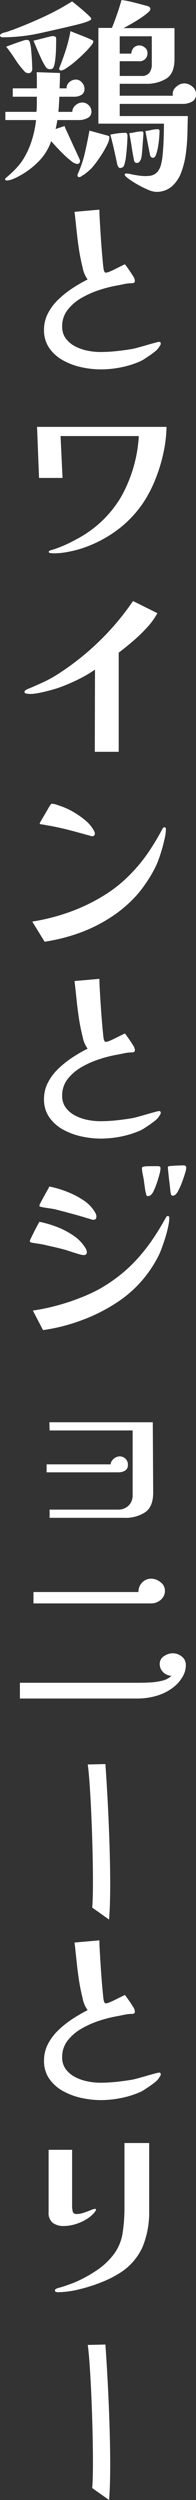 <svg id="readtxt" xmlns="http://www.w3.org/2000/svg" width="55.104" height="702.03" viewBox="0 0 55.104 702.03">
  <rect x="0" y="0" width="55.104" height="702.03" fill="#333333" stroke="none"/>
  <path id="パス_112" data-name="パス 112" d="M42.784-37.968H33.768V-33.1h3.248a2.774,2.774,0,0,1,.7-1.68,2.175,2.175,0,0,1,1.652-.616,2.319,2.319,0,0,1,1.456.588,1.729,1.729,0,0,1,.728,1.372,2.2,2.2,0,0,1-2.52,2.464H33.768v4.144h6.048a2.69,2.69,0,0,0,2.3-.9,3.921,3.921,0,0,0,.672-2.408ZM25.816-16.856a1.915,1.915,0,0,1-1.12,1.848,4.97,4.97,0,0,1-2.24.56H16.24q-.112.616-.224,1.26t-.28,1.26l2.52-.84a11.864,11.864,0,0,0,.616,1.456q.5,1.064,1.12,2.436t1.232,2.688Q21.84-4.872,22.232-4a9.206,9.206,0,0,1,.392.924q0,.952-.84.952a3.118,3.118,0,0,1-1.6-.784A23.321,23.321,0,0,1,18-4.816q-1.148-1.12-2.1-2.156t-1.4-1.54a15.4,15.4,0,0,1-3.584,5.74,22.69,22.69,0,0,1-5.432,4.06,12.915,12.915,0,0,1-1.652.784,4.948,4.948,0,0,1-1.764.448,1.2,1.2,0,0,1-.308-.056.227.227,0,0,1-.2-.224.532.532,0,0,1,.224-.448,3.656,3.656,0,0,0,.392-.336,28.487,28.487,0,0,0,2.66-2.548A16.282,16.282,0,0,0,7-4.032a24.26,24.26,0,0,0,2.156-5.04,28.924,28.924,0,0,0,1.092-5.376H1.624v-2.3H10.36a20.314,20.314,0,0,0,.112-2.128V-21H3.7v-2.352h6.776V-25.62q0-1.148-.056-2.268l6.552.224q0,1.064-.028,2.128t-.084,2.184h1.96a2.23,2.23,0,0,1,.812-1.764,2.717,2.717,0,0,1,1.82-.7,2.2,2.2,0,0,1,1.68.812,2.534,2.534,0,0,1,.728,1.708,1.9,1.9,0,0,1-.868,1.792A3.886,3.886,0,0,1,21-21H16.8l-.112,2.128q-.056,1.064-.168,2.128h3.92a2.385,2.385,0,0,1,.9-1.848,2.852,2.852,0,0,1,1.9-.784,2.51,2.51,0,0,1,1.792.756A2.377,2.377,0,0,1,25.816-16.856Zm5.04,7.28a4.928,4.928,0,0,1-.56,1.932A23.721,23.721,0,0,1,28.9-5.1q-.84,1.344-1.68,2.464T25.872-.952A17.314,17.314,0,0,1,23.688.9a5.048,5.048,0,0,0-.616.392,1.233,1.233,0,0,1-.672.28q-.5,0-.5-.448a1.178,1.178,0,0,1,.028-.28,1.094,1.094,0,0,1,.084-.224A31.245,31.245,0,0,0,24-5.32q.7-3.08,1.26-6.16l5.32,1.456A.436.436,0,0,1,30.856-9.576ZM9.184-28.728a1.225,1.225,0,0,1-.28.756.877.877,0,0,1-.728.364A1.5,1.5,0,0,1,7-28.112a25,25,0,0,1-2.632-3.416q-1.232-1.9-2.52-3.528.336-.112,1.148-.42T4.76-36.12q.952-.336,1.736-.588A4.564,4.564,0,0,1,7.5-36.96a1.288,1.288,0,0,1,.672.14.927.927,0,0,1,.336.588,10.748,10.748,0,0,1,.364,2.184q.14,1.512.224,3.024T9.184-28.728ZM35.952-10.08q0,.84-.112,2.52t-.308,3.3A10.75,10.75,0,0,1,35.056-1.9a1.11,1.11,0,0,1-1.12.9.6.6,0,0,1-.56-.28A3.1,3.1,0,0,1,33.1-1.9q-.448-2.128-.924-4.256t-1.036-4.2q1.064-.224,2.128-.364a16.3,16.3,0,0,1,2.128-.14.452.452,0,0,1,.42.252A1.079,1.079,0,0,1,35.952-10.08Zm4.48-.616q0,.392-.084,1.428T40.18-7q-.084,1.232-.2,2.212a6.216,6.216,0,0,1-.224,1.26,2.448,2.448,0,0,1-.364.672.834.834,0,0,1-.644.448,1.135,1.135,0,0,1-.644-.14,1.011,1.011,0,0,1-.308-.588q-.392-1.9-.672-3.808t-.672-3.808q.9-.112,1.792-.308a8.363,8.363,0,0,1,1.792-.2q.28,0,.336.2A1.331,1.331,0,0,1,40.432-10.7ZM15.9-37.184q0,1.512-.056,3.164a28.086,28.086,0,0,1-.28,3.164,6.7,6.7,0,0,1-.308,1.344,1.01,1.01,0,0,1-1.036.784,1.354,1.354,0,0,1-1.232-.616,16.314,16.314,0,0,1-1.176-2.128q-.672-1.4-1.288-2.884T9.52-36.736q.28-.056,1.064-.252t1.736-.448q.952-.252,1.68-.42a6.037,6.037,0,0,1,.9-.168,1.631,1.631,0,0,1,.728.14Q15.9-37.744,15.9-37.184ZM44.968-11.312q0,.392-.084,1.6t-.308,2.548a14.672,14.672,0,0,1-.56,2.324q-.336.98-.84.98-.728,0-.9-.84l-1.288-6.664q.84-.112,1.736-.308a8.116,8.116,0,0,1,1.736-.2Q44.968-11.872,44.968-11.312ZM26.376-36.568a2.909,2.909,0,0,1-.756,1.344A23.41,23.41,0,0,1,23.66-33.1q-1.2,1.176-2.492,2.268a22.654,22.654,0,0,1-2.38,1.792,3.6,3.6,0,0,1-1.6.7.459.459,0,0,1-.28-.168.459.459,0,0,1-.168-.28.866.866,0,0,1,.084-.392,2.566,2.566,0,0,0,.14-.336q.952-2.408,1.736-4.9a40.041,40.041,0,0,0,1.232-5.012q.336.168,1.344.56T23.492-38q1.2.476,2.044.868T26.376-36.568Zm-.616-6.384q0,.336-.448.56a12.715,12.715,0,0,1-1.792.672q-.952.28-1.848.5-5.1,1.232-10.36,2.38A49.535,49.535,0,0,1,.728-37.688a.635.635,0,0,1-.42-.168.5.5,0,0,1-.2-.392q0-.168.364-.42a2.455,2.455,0,0,1,.924-.364,12.374,12.374,0,0,0,1.344-.42q.672-.252.9-.308,4.312-1.624,8.568-3.584a71.712,71.712,0,0,0,8.176-4.424l1.12.9q.84.672,1.82,1.512t1.708,1.54Q25.76-43.12,25.76-42.952ZM55.216-21.784A2.262,2.262,0,0,1,54.068-19.6a5.188,5.188,0,0,1-2.492.616H33.768v3.416H52.92q-.056,1.96-.112,4.7a53.7,53.7,0,0,1-.42,5.628A24.1,24.1,0,0,1,51.1.14a9.844,9.844,0,0,1-2.66,4.032A6.581,6.581,0,0,1,43.9,5.712a6.344,6.344,0,0,1-2.156-.588,25.2,25.2,0,0,1-2.94-1.456,27.252,27.252,0,0,1-2.576-1.652Q35.168,1.232,35.168.84a.22.22,0,0,1,.168-.224.921.921,0,0,1,.28-.056A5.106,5.106,0,0,1,36.4.644a8.182,8.182,0,0,1,.9.2q.952.168,1.876.308a13.289,13.289,0,0,0,1.988.14,2.585,2.585,0,0,0,.364-.028,2.974,2.974,0,0,1,.42-.028A3.5,3.5,0,0,0,44.268.224a5.01,5.01,0,0,0,1.092-2.1,14.871,14.871,0,0,0,.448-2.548q.224-2.24.308-4.508T46.2-13.44H27.776V-40.32h3.808q.784-1.96,1.456-3.892t1.232-3.948a29.02,29.02,0,0,1,3.416.672q1.736.448,3.416.9a2.775,2.775,0,0,1,.84.28.758.758,0,0,1,.448.728q0,.392-.98,1.2A22.855,22.855,0,0,1,39.06-42.7q-1.372.868-2.576,1.54t-1.652.9H49.168v8.68q0,3.976-2.24,5.46a10.478,10.478,0,0,1-5.88,1.484h-7.28v3.36H48.72a1.7,1.7,0,0,1-.056-.5,2.653,2.653,0,0,1,1.064-2.072,3.372,3.372,0,0,1,2.184-.9,3.5,3.5,0,0,1,2.24.868A2.625,2.625,0,0,1,55.216-21.784ZM45.3,48.344a1.011,1.011,0,0,1-.224.588,3.935,3.935,0,0,0-.336.532,5.838,5.838,0,0,1-1.176,1.176q-.728.56-1.344,1.008-.616.392-1.316.868a9.97,9.97,0,0,1-1.428.812,26.243,26.243,0,0,1-5.432,1.68,29.34,29.34,0,0,1-5.656.56A25.516,25.516,0,0,1,23.1,54.98a18.927,18.927,0,0,1-5.18-1.9A11.48,11.48,0,0,1,14,49.632a8.663,8.663,0,0,1-1.512-5.152,9.992,9.992,0,0,1,1.12-4.676,14.894,14.894,0,0,1,2.968-3.92,27.384,27.384,0,0,1,4-3.164,43.033,43.033,0,0,1,4.172-2.408,8.031,8.031,0,0,1-1.4-3.332,53.788,53.788,0,0,1-1.12-5.684q-.28-1.9-.5-3.948t-.392-3.668q-.168-1.624-.28-2.352l7-.616q0,1.176.112,3.108t.252,4.116q.14,2.184.308,4.228t.308,3.472q.14,1.428.2,1.764a1.926,1.926,0,0,0,.168.588q.168.42.392.42a3.218,3.218,0,0,0,1.176-.308q.728-.308,1.512-.7l1.512-.756q.728-.364,1.232-.588.28.336.952,1.288t1.26,1.9a3.246,3.246,0,0,1,.588,1.344q0,.56-.28.672a1.988,1.988,0,0,1-.728.112,10.041,10.041,0,0,0-2.072.252q-1.176.252-2.128.42a37.063,37.063,0,0,0-4.788,1.232,25.832,25.832,0,0,0-4.984,2.212,13.259,13.259,0,0,0-3.92,3.36,7.414,7.414,0,0,0-1.54,4.676,5.46,5.46,0,0,0,1.036,3.388,7.719,7.719,0,0,0,2.66,2.212,12.972,12.972,0,0,0,3.472,1.2,18.011,18.011,0,0,0,3.472.364,44.4,44.4,0,0,0,4.676-.252q2.38-.252,4.62-.644.5-.112,1.624-.42t2.38-.672q1.26-.364,2.212-.616a7.806,7.806,0,0,1,1.12-.252Q45.3,47.84,45.3,48.344Zm1.624,23.368a37.629,37.629,0,0,1-.868,7.308,45.91,45.91,0,0,1-2.24,7.364,36.087,36.087,0,0,1-3.388,6.552,31.379,31.379,0,0,1-7.84,8.092,34.729,34.729,0,0,1-10.136,5.012,35.845,35.845,0,0,1-3.584.84,20.621,20.621,0,0,1-3.7.336q-.168,0-.756-.056t-.588-.336q0-.28.392-.392a.323.323,0,0,1,.224-.112.921.921,0,0,0,.28-.056,35.2,35.2,0,0,0,6.72-2.912,31.434,31.434,0,0,0,12.8-12.124,39.652,39.652,0,0,0,4.9-16.94H17.136l.56,11.76H11.088l-.56-14.336Zm-2.576,52.32a19.624,19.624,0,0,1-2.94,4.06,45.345,45.345,0,0,1-3.976,3.836q-2.1,1.792-3.948,3.192v27.832h-6.72l.056-23.072a39.041,39.041,0,0,1-4.872,2.828,52.455,52.455,0,0,1-5.208,2.212q-.952.336-2.492.756t-3.08.728a13.479,13.479,0,0,1-2.548.308q-.224,0-.924-.084t-.7-.476q0-.336.5-.616a3.572,3.572,0,0,1,.728-.336q2.128-.9,4.172-1.848a32.581,32.581,0,0,0,3.948-2.184,73.882,73.882,0,0,0,11.62-9.212,72.34,72.34,0,0,0,9.548-11.34ZM46.76,184.7a12.34,12.34,0,0,1-.308,2.38q-.308,1.484-.784,3.136t-1.008,3.08a19.306,19.306,0,0,1-.98,2.268,38.262,38.262,0,0,1-4.956,7.448,36.086,36.086,0,0,1-6.748,5.936,42.484,42.484,0,0,1-9.24,4.76,51.2,51.2,0,0,1-10.08,2.576l-3.472-5.656a56.656,56.656,0,0,0,10.192-2.576,51.149,51.149,0,0,0,9.688-4.592,38.8,38.8,0,0,0,8.12-6.552,44.151,44.151,0,0,0,4.732-5.852,67.643,67.643,0,0,0,3.836-6.412l.224-.336a.377.377,0,0,1,.336-.168Q46.76,184.136,46.76,184.7Zm-19.992,1.176a.693.693,0,0,1-.784.784.92.92,0,0,1-.224-.028,1.094,1.094,0,0,1-.224-.084q-2.24-.616-4.508-1.232t-4.564-1.12q-.784-.168-1.624-.336t-1.68-.28a5.879,5.879,0,0,0-.784-.168q-.392-.056-.84-.112-.28-.168-.28-.28l.42-.728q.42-.728.98-1.68t1.008-1.736q.448-.784.56-.952a3.053,3.053,0,0,0,.224-.252.345.345,0,0,1,.28-.14,5.329,5.329,0,0,1,1.456.336q1.008.336,1.456.5a20.566,20.566,0,0,1,3.192,1.54A23.412,23.412,0,0,1,24,182.12a10.434,10.434,0,0,1,2.324,2.632q.112.224.28.532A1.23,1.23,0,0,1,26.768,185.872ZM45.3,264.344a1.011,1.011,0,0,1-.224.588,3.935,3.935,0,0,0-.336.532,5.838,5.838,0,0,1-1.176,1.176q-.728.56-1.344,1.008-.616.392-1.316.868a9.968,9.968,0,0,1-1.428.812,26.242,26.242,0,0,1-5.432,1.68,29.341,29.341,0,0,1-5.656.56,25.517,25.517,0,0,1-5.292-.588,18.926,18.926,0,0,1-5.18-1.9A11.48,11.48,0,0,1,14,265.632a8.663,8.663,0,0,1-1.512-5.152,9.992,9.992,0,0,1,1.12-4.676,14.894,14.894,0,0,1,2.968-3.92,27.383,27.383,0,0,1,4-3.164,43.036,43.036,0,0,1,4.172-2.408,8.031,8.031,0,0,1-1.4-3.332,53.787,53.787,0,0,1-1.12-5.684q-.28-1.9-.5-3.948t-.392-3.668q-.168-1.624-.28-2.352l7-.616q0,1.176.112,3.108t.252,4.116q.14,2.184.308,4.228t.308,3.472q.14,1.428.2,1.764a1.926,1.926,0,0,0,.168.588q.168.42.392.42a3.217,3.217,0,0,0,1.176-.308q.728-.308,1.512-.7l1.512-.756q.728-.364,1.232-.588.28.336.952,1.288t1.26,1.9a3.246,3.246,0,0,1,.588,1.344q0,.56-.28.672a1.988,1.988,0,0,1-.728.112,10.042,10.042,0,0,0-2.072.252q-1.176.252-2.128.42a37.064,37.064,0,0,0-4.788,1.232,25.831,25.831,0,0,0-4.984,2.212,13.259,13.259,0,0,0-3.92,3.36,7.414,7.414,0,0,0-1.54,4.676,5.461,5.461,0,0,0,1.036,3.388,7.72,7.72,0,0,0,2.66,2.212,12.973,12.973,0,0,0,3.472,1.2,18.01,18.01,0,0,0,3.472.364,44.4,44.4,0,0,0,4.676-.252q2.38-.252,4.62-.644.5-.112,1.624-.42t2.38-.672q1.26-.364,2.212-.616a7.807,7.807,0,0,1,1.12-.252Q45.3,263.84,45.3,264.344Zm-20.776,39.1q0,.84-.9.84a6.447,6.447,0,0,1-1.456-.308q-1.064-.308-2.156-.672t-1.652-.532q-1.232-.336-2.436-.616t-2.492-.56a21.585,21.585,0,0,0-2.128-.448q-1.064-.168-2.184-.336a2.769,2.769,0,0,1-.42-.14.307.307,0,0,1-.2-.308,3.554,3.554,0,0,1,.364-.924q.364-.756.84-1.708t.9-1.736q.42-.784.588-1.064a29.858,29.858,0,0,1,4.816,1.4,22.354,22.354,0,0,1,4.732,2.464,11.414,11.414,0,0,1,3.444,3.584q.112.224.224.5A1.5,1.5,0,0,1,24.528,303.448Zm23.184-9.576a12.34,12.34,0,0,1-.308,2.38q-.308,1.484-.812,3.108t-1.036,3.052a19.306,19.306,0,0,1-.98,2.268A33.673,33.673,0,0,1,32.76,317.728a47.834,47.834,0,0,1-9.828,4.9,51.09,51.09,0,0,1-10.724,2.716l-2.856-5.488a54.826,54.826,0,0,0,6.216-1.26,60.921,60.921,0,0,0,6.636-2.128,48.12,48.12,0,0,0,5.74-2.6,44.1,44.1,0,0,0,5.348-3.528,41.122,41.122,0,0,0,4.732-4.256,50.459,50.459,0,0,0,4.76-5.88,69.589,69.589,0,0,0,3.92-6.384l.224-.336a.377.377,0,0,1,.336-.168Q47.712,293.312,47.712,293.872Zm-20.5-.336q0,.84-.9.84a3.069,3.069,0,0,1-.7-.168q-.532-.168-.756-.224-2.184-.672-4.34-1.26t-4.34-1.148a16.911,16.911,0,0,0-2.156-.42q-1.092-.14-2.212-.364-.168-.056-.392-.112a.265.265,0,0,1-.224-.28,3.4,3.4,0,0,1,.392-.924q.392-.756.9-1.68t.952-1.708a10.831,10.831,0,0,0,.56-1.064,30.428,30.428,0,0,1,4.76,1.4,24.009,24.009,0,0,1,4.732,2.408,10.33,10.33,0,0,1,3.388,3.528A2.07,2.07,0,0,1,27.216,293.536Zm18.032-13.608a7.278,7.278,0,0,1-.28,1.6q-.28,1.092-.7,2.352a20.533,20.533,0,0,1-.9,2.268,3.466,3.466,0,0,1-.868,1.288,1.343,1.343,0,0,1-.784.28q-.28,0-.364-.14a1.348,1.348,0,0,1-.14-.364,15.43,15.43,0,0,1-.364-1.848q-.14-1.008-.252-1.848t-.336-1.848a8.369,8.369,0,0,1-.224-1.792.359.359,0,0,1,.336-.392,4.713,4.713,0,0,1,1.176-.14q.84-.028,1.736-.028h1.288Q45.248,279.312,45.248,279.928Zm7.224-.112a6.209,6.209,0,0,1-.336,1.54q-.336,1.092-.812,2.38a19.17,19.17,0,0,1-1.008,2.3,4.711,4.711,0,0,1-.868,1.288,1.28,1.28,0,0,1-.728.28.547.547,0,0,1-.56-.5,7.5,7.5,0,0,1-.168-1.176q-.112-1.064-.28-2.436t-.28-2.492q-.112-1.12-.112-1.344,0-.28.336-.336t1.176-.112q.84-.056,1.708-.084t1.26-.028Q52.472,279.088,52.472,279.816ZM36.064,363.1a1.833,1.833,0,0,1-.784,1.708,3.6,3.6,0,0,1-1.9.476H13.216v-2.24H31.192a2.431,2.431,0,0,1,.9-1.568,2.539,2.539,0,0,1,1.68-.672,2.294,2.294,0,0,1,2.3,2.3Zm7.112,7.672q.056,4.032-2.156,5.656A9.973,9.973,0,0,1,35,378.056H14.056v-2.3H33.208a4.183,4.183,0,0,0,3.052-1.12,4.031,4.031,0,0,0,1.148-3.024V353.528H14.056l-.056-2.3H43.064Zm9.184,48.848a6.444,6.444,0,0,1-.9,3.024,10.007,10.007,0,0,1-1.96,2.464,13.77,13.77,0,0,1-5.04,2.828,19,19,0,0,1-5.656.868H5.712v-4.424H39.144q1.344,0,3.108-.084a17.62,17.62,0,0,0,3.444-.5,5.527,5.527,0,0,0,2.632-1.372A3.439,3.439,0,0,1,46,421.416a3.149,3.149,0,0,1-.98-2.352,2.489,2.489,0,0,1,1.2-2.156,4.32,4.32,0,0,1,2.436-.812,3.969,3.969,0,0,1,2.6.952,2.842,2.842,0,0,1,1.092,2.408Zm-5.88-21.112a3.241,3.241,0,0,1-1.176,2.576,4.013,4.013,0,0,1-2.688,1.008H9.52V398.9H39.032a3.722,3.722,0,0,1,1.036-2.66,3.438,3.438,0,0,1,2.6-1.092,4.132,4.132,0,0,1,2.548.98A2.928,2.928,0,0,1,46.48,398.512ZM45.3,534.344a1.011,1.011,0,0,1-.224.588,3.933,3.933,0,0,0-.336.532,5.837,5.837,0,0,1-1.176,1.176q-.728.56-1.344,1.008-.616.392-1.316.868a9.971,9.971,0,0,1-1.428.812,26.245,26.245,0,0,1-5.432,1.68,29.338,29.338,0,0,1-5.656.56,25.515,25.515,0,0,1-5.292-.588,18.924,18.924,0,0,1-5.18-1.9A11.48,11.48,0,0,1,14,535.632a8.663,8.663,0,0,1-1.512-5.152,9.992,9.992,0,0,1,1.12-4.676,14.9,14.9,0,0,1,2.968-3.92,27.387,27.387,0,0,1,4-3.164,43.042,43.042,0,0,1,4.172-2.408,8.032,8.032,0,0,1-1.4-3.332,53.786,53.786,0,0,1-1.12-5.684q-.28-1.9-.5-3.948t-.392-3.668q-.168-1.624-.28-2.352l7-.616q0,1.176.112,3.108t.252,4.116q.14,2.184.308,4.228t.308,3.472q.14,1.428.2,1.764a1.926,1.926,0,0,0,.168.588q.168.42.392.42a3.217,3.217,0,0,0,1.176-.308q.728-.308,1.512-.7l1.512-.756q.728-.364,1.232-.588.28.336.952,1.288t1.26,1.9a3.246,3.246,0,0,1,.588,1.344q0,.56-.28.672a1.989,1.989,0,0,1-.728.112,10.039,10.039,0,0,0-2.072.252q-1.176.252-2.128.42a37.067,37.067,0,0,0-4.788,1.232,25.831,25.831,0,0,0-4.984,2.212,13.26,13.26,0,0,0-3.92,3.36,7.414,7.414,0,0,0-1.54,4.676,5.461,5.461,0,0,0,1.036,3.388,7.719,7.719,0,0,0,2.66,2.212,12.971,12.971,0,0,0,3.472,1.2,18.01,18.01,0,0,0,3.472.364,44.387,44.387,0,0,0,4.676-.252q2.38-.252,4.62-.644.5-.112,1.624-.42t2.38-.672q1.26-.364,2.212-.616a7.807,7.807,0,0,1,1.12-.252Q45.3,533.84,45.3,534.344ZM27.1,572.328a.64.64,0,0,1-.14.364q-.14.2-.252.364a8.878,8.878,0,0,1-2.38,2.016,13.013,13.013,0,0,1-3.136,1.372,11.249,11.249,0,0,1-3.108.476,5.021,5.021,0,0,1-3.164-.9A3.611,3.611,0,0,1,13.776,573V555.528h6.608v15.848a6.457,6.457,0,0,0,.168,1.456q.168.728,1.12.728a6.343,6.343,0,0,0,1.988-.364q1.092-.364,1.988-.728a4.235,4.235,0,0,1,1.176-.364Q27.1,572.1,27.1,572.328Zm14.952.448a25.587,25.587,0,0,1-1.848,10,16.8,16.8,0,0,1-6.72,7.532,30.814,30.814,0,0,1-5.208,2.548,44.594,44.594,0,0,1-6.244,1.932,25.618,25.618,0,0,1-5.684.728,1.773,1.773,0,0,1-.5-.084.388.388,0,0,1-.28-.42.429.429,0,0,1,.2-.364,1.408,1.408,0,0,1,.364-.2,3.968,3.968,0,0,1,.5-.168l.448-.112q.952-.28,1.82-.588t1.764-.644a35.255,35.255,0,0,0,6.16-3.248,20.185,20.185,0,0,0,5.152-4.648,13.382,13.382,0,0,0,2.632-6.272,47.518,47.518,0,0,0,.5-6.832V553.624h6.944Z" transform="translate(-0.112 48.16)" fill="#fff"/>
  <path id="パス_111" data-name="パス 111" d="M8.208-22.743l.114,4.959c6.5-.969,33.4-1.881,40.185-1.254l3.363-4.731C42.18-24.624,20.121-23.6,8.208-22.743Z" transform="translate(6.888 487.16) rotate(90)" fill="#fff"/>
  <path id="パス_110" data-name="パス 110" d="M8.208-22.743l.114,4.959c6.5-.969,33.4-1.881,40.185-1.254l3.363-4.731C42.18-24.624,20.121-23.6,8.208-22.743Z" transform="translate(6.888 650.16) rotate(90)" fill="#fff"/>
</svg>
